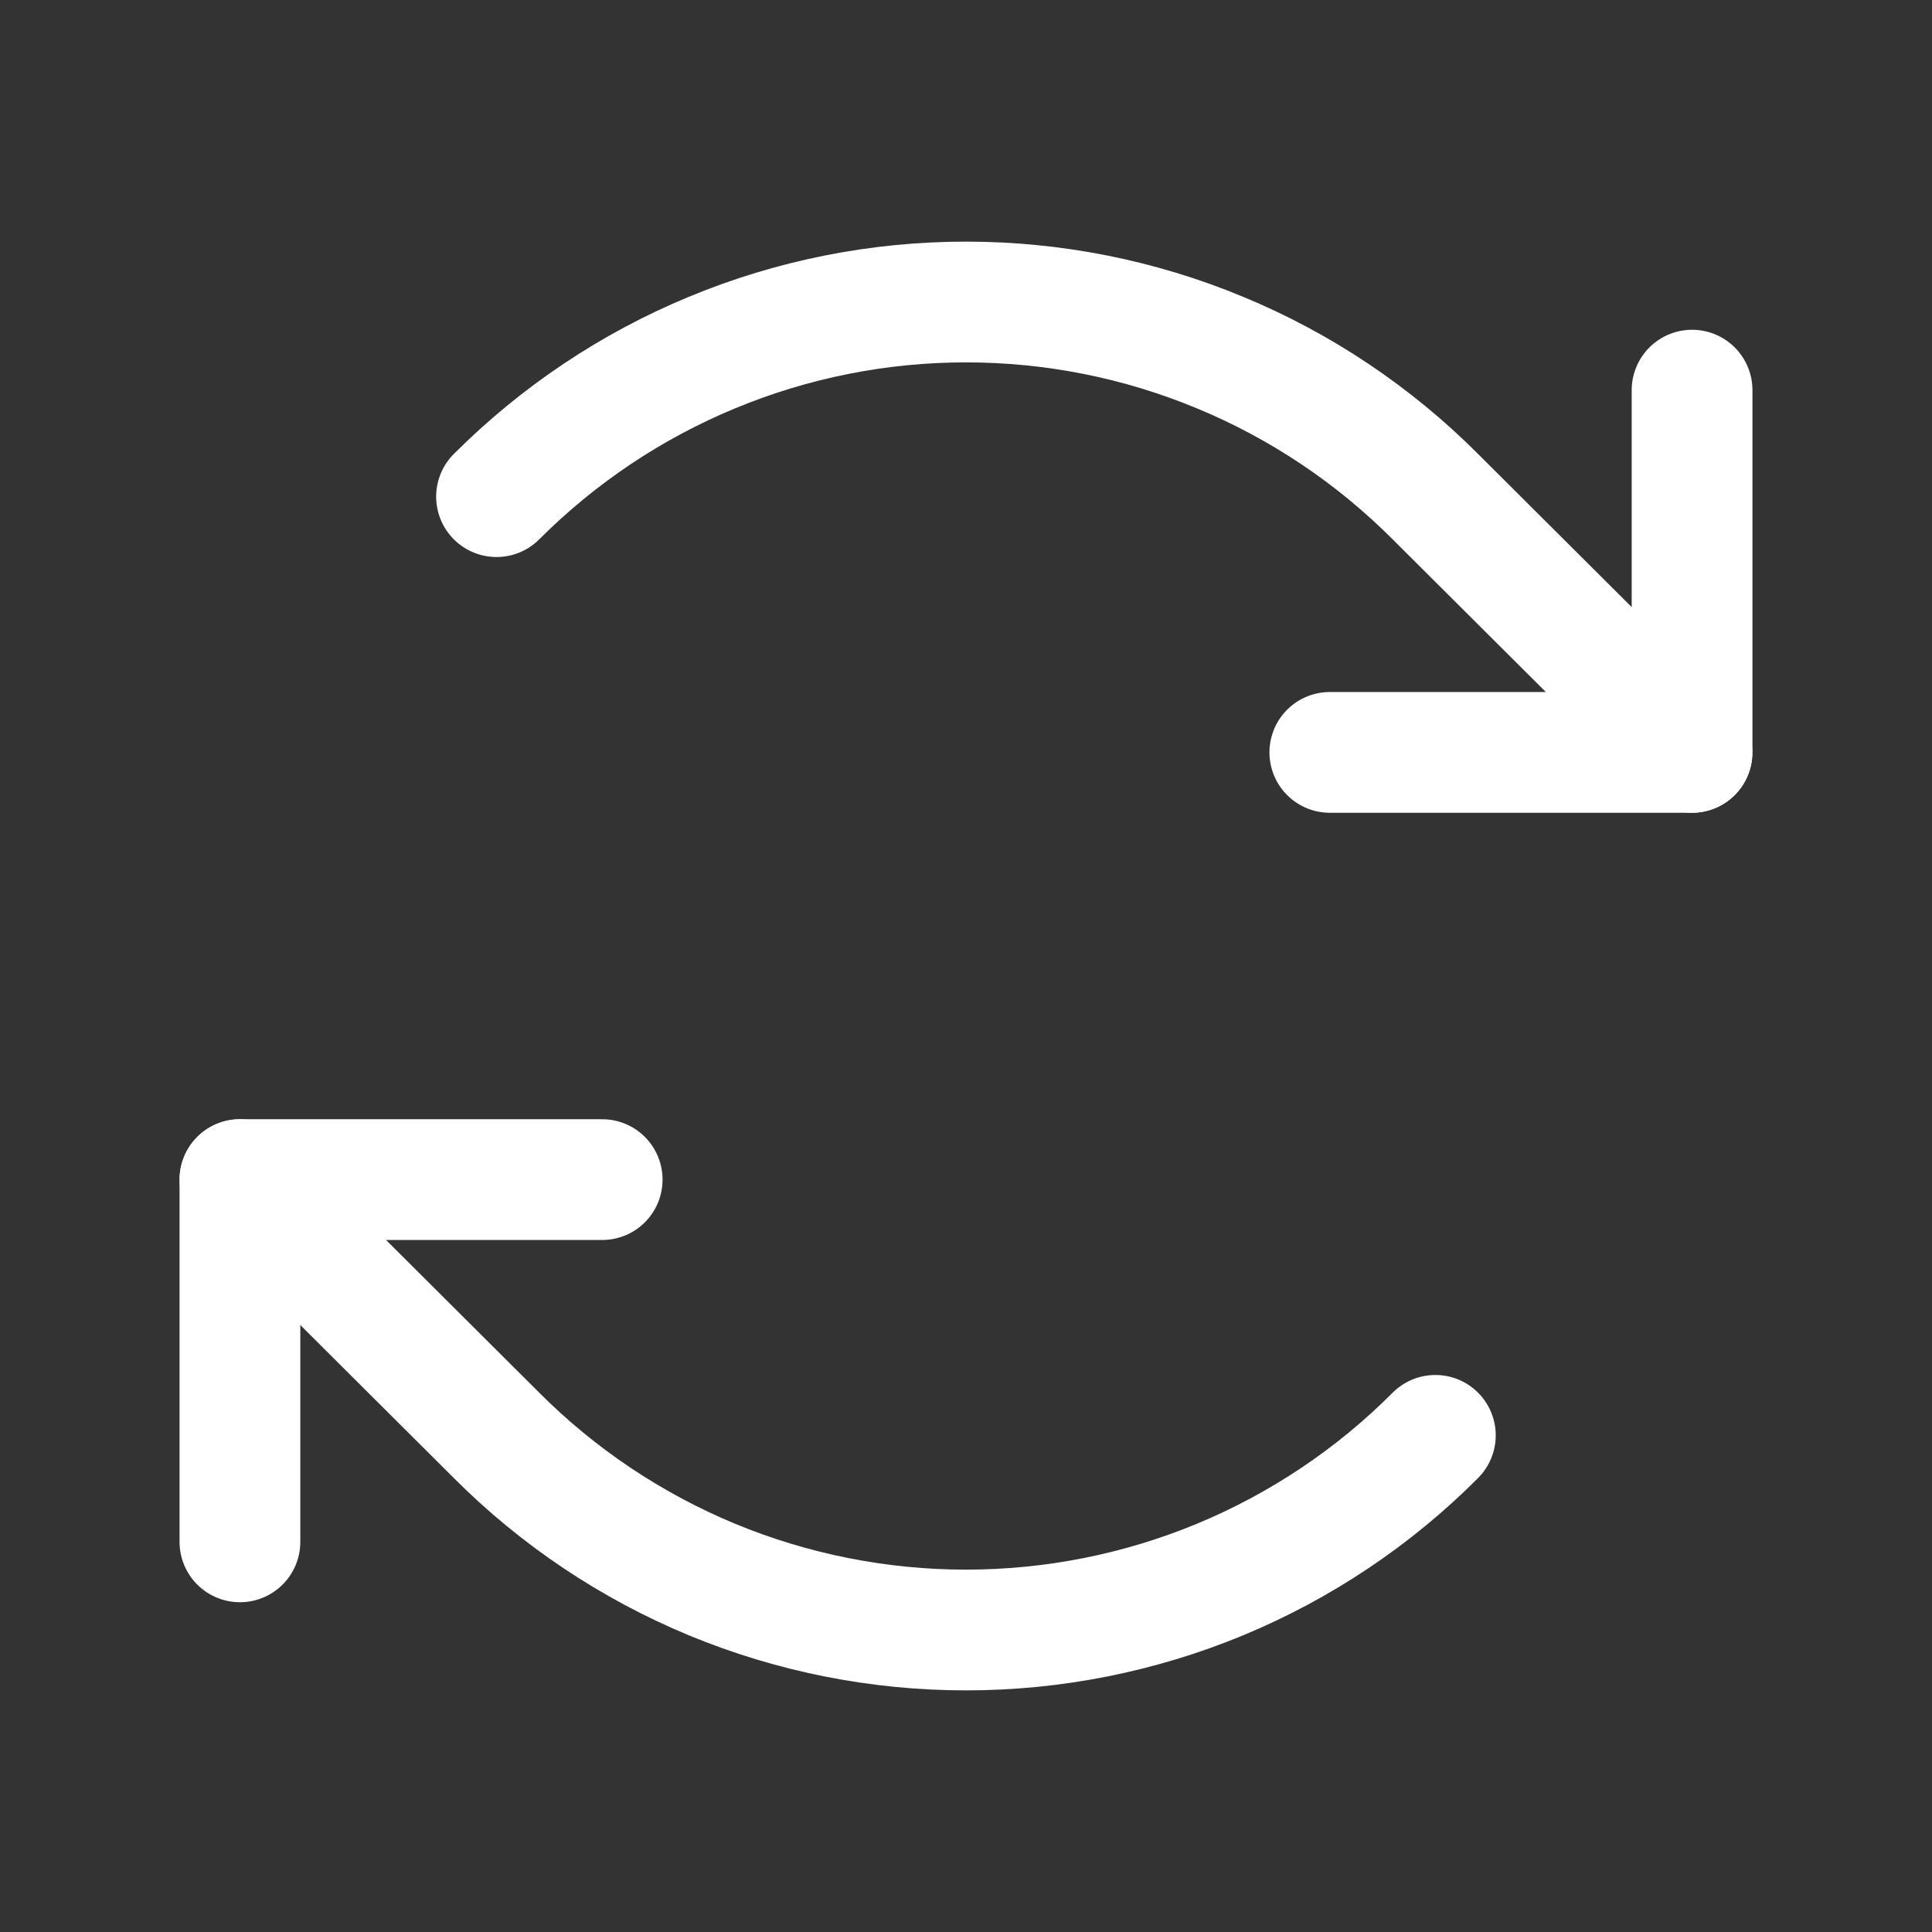 <svg xmlns="http://www.w3.org/2000/svg" fill="none" viewBox="0 0 16 16" height="16" width="16">
<rect x="0" y="0" width="16" height="16" fill="#333333" stroke="none"/>
<path stroke-linejoin="round" stroke-linecap="round" stroke="white" d="M11.013 6.231H14.013V3.231"></path>
<path stroke-linejoin="round" stroke-linecap="round" stroke="white" d="M4.112 4.113C4.623 3.602 5.229 3.196 5.896 2.92C6.563 2.643 7.278 2.501 8 2.501C8.722 2.501 9.437 2.643 10.104 2.92C10.771 3.196 11.377 3.602 11.887 4.113L14.012 6.231"></path>
<path stroke-linejoin="round" stroke-linecap="round" stroke="white" d="M4.987 9.769H1.987V12.769"></path>
<path stroke-linejoin="round" stroke-linecap="round" stroke="white" d="M11.887 11.887C11.377 12.399 10.771 12.804 10.104 13.081C9.437 13.357 8.722 13.499 8 13.499C7.278 13.499 6.563 13.357 5.896 13.081C5.229 12.804 4.623 12.399 4.112 11.887L1.987 9.769"></path>
</svg>
